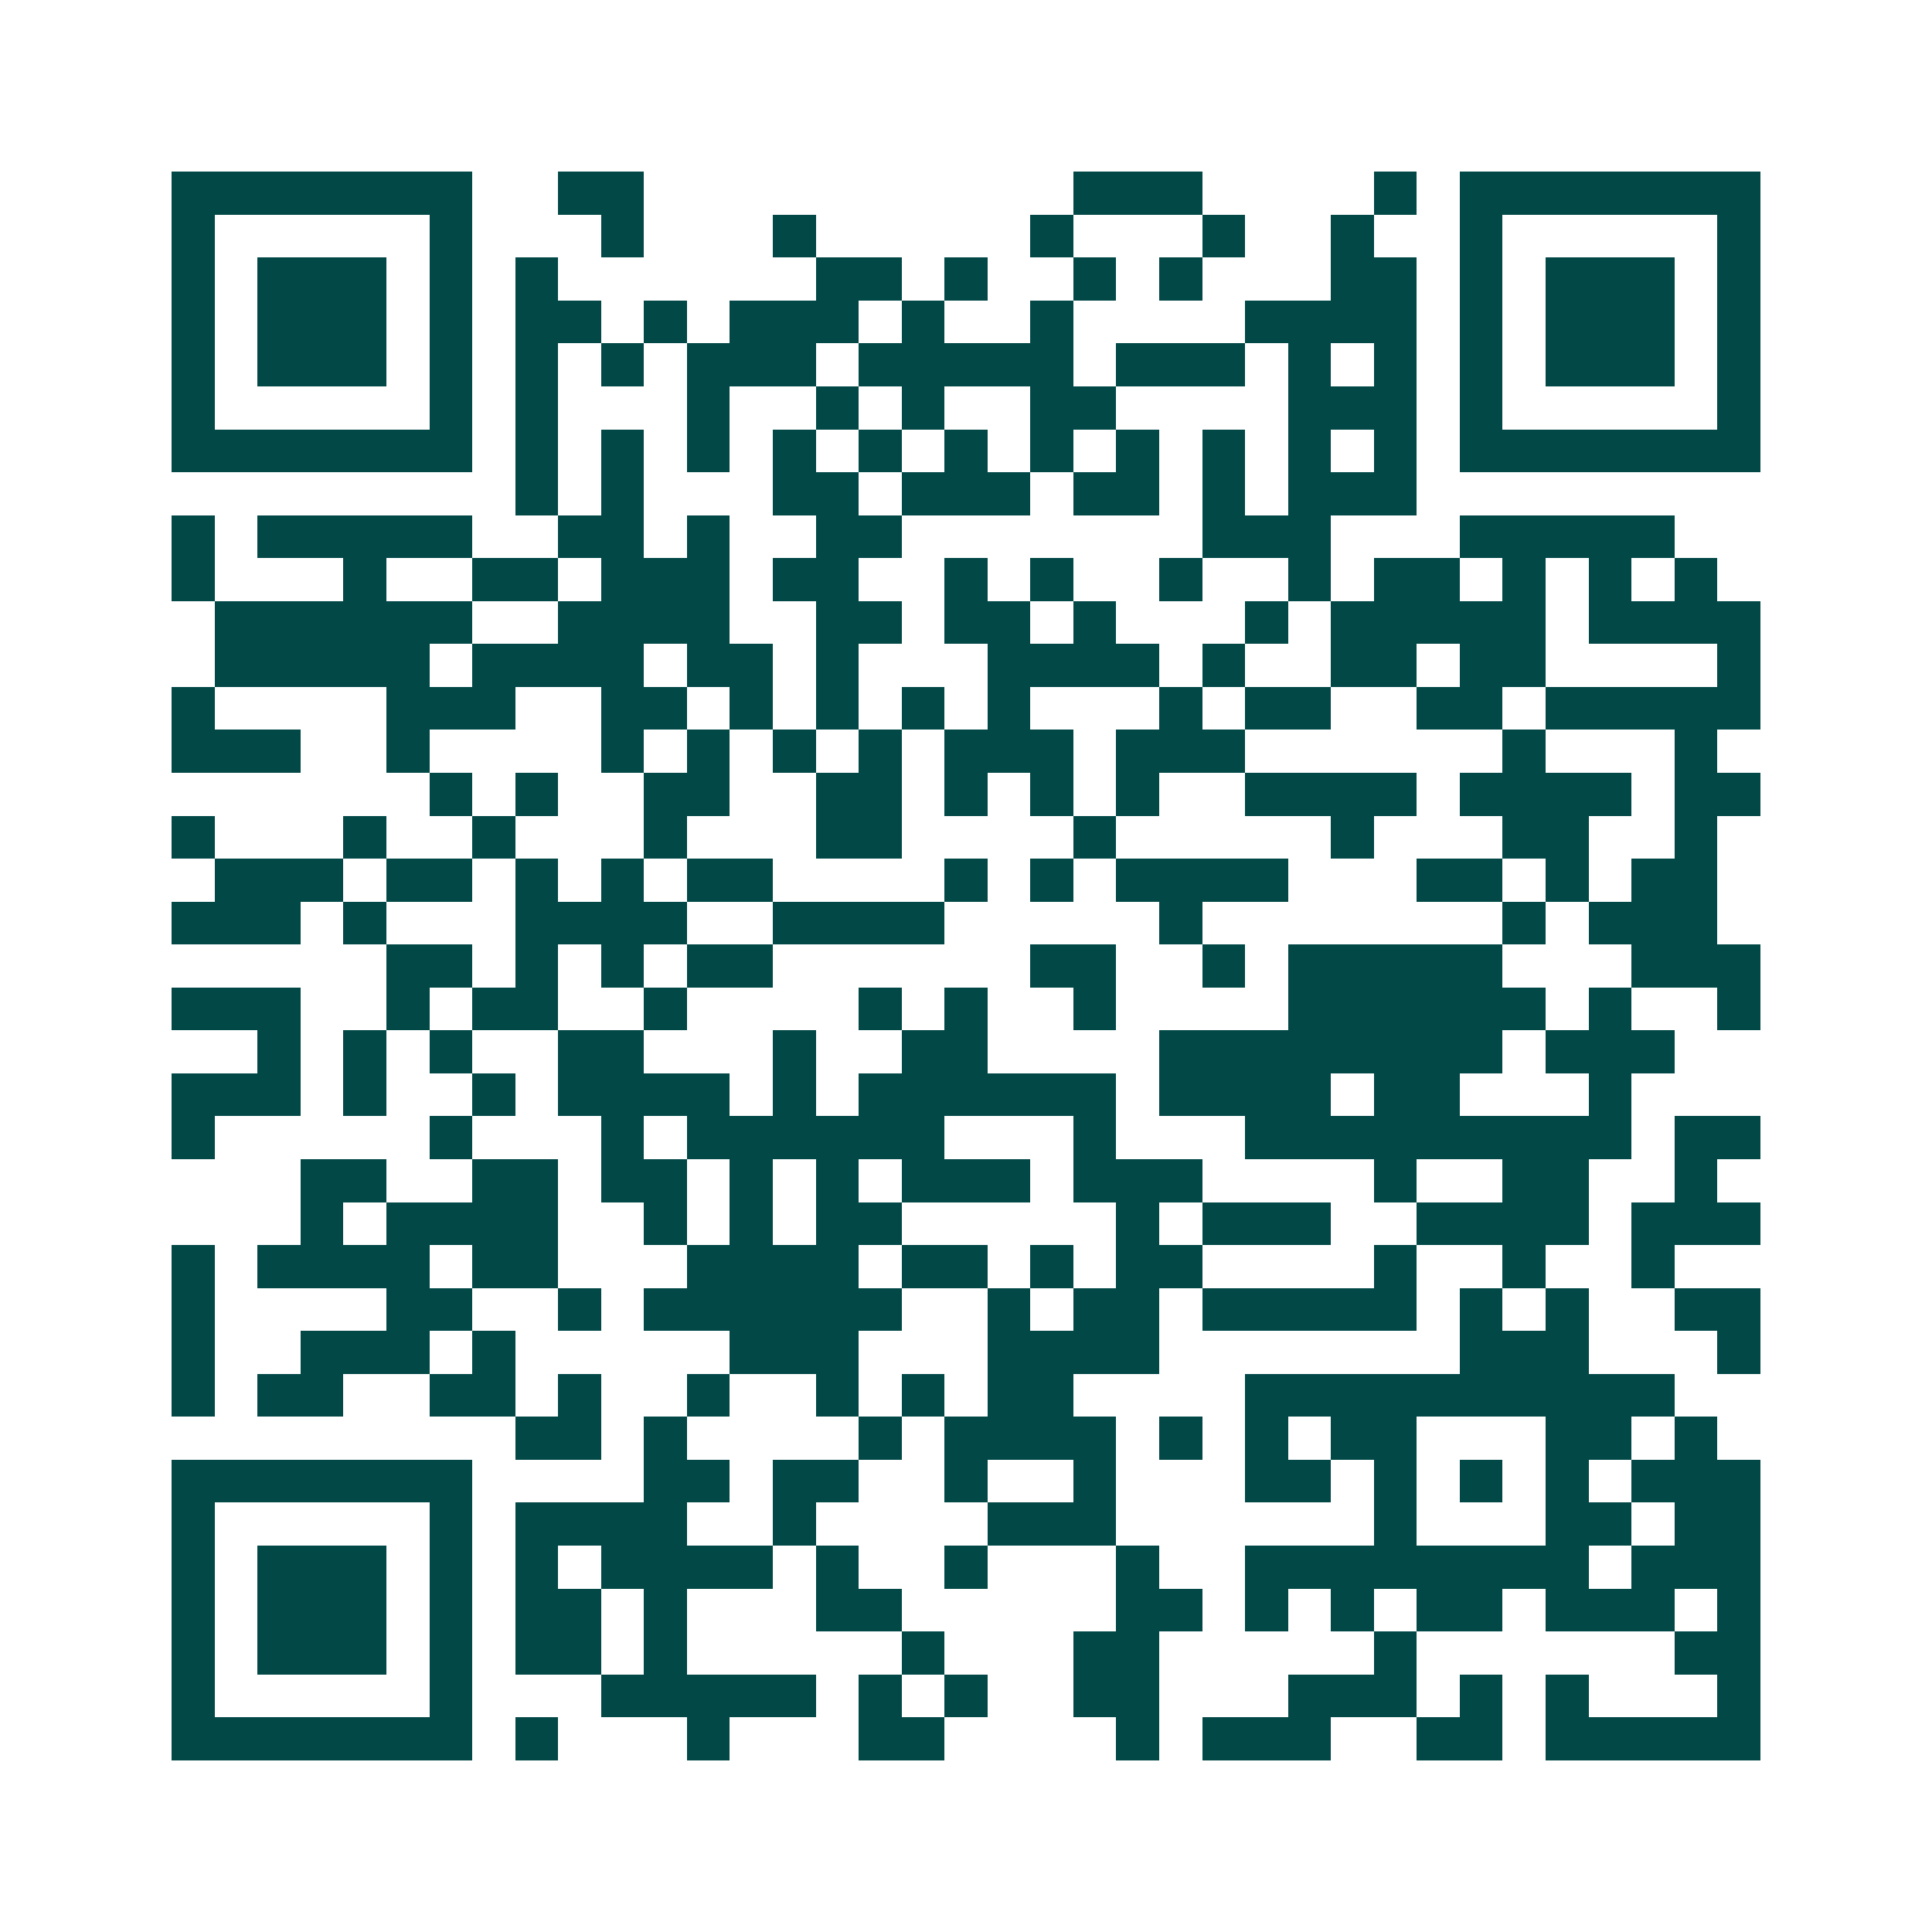 <svg xmlns="http://www.w3.org/2000/svg" width="200" height="200" viewBox="0 0 45 45" shape-rendering="crispEdges"><path fill="#ffffff" d="M0 0h45v45H0z"/><path stroke="#014847" d="M4 4.5h7m2 0h2m10 0h3m4 0h1m1 0h7M4 5.5h1m5 0h1m3 0h1m3 0h1m5 0h1m3 0h1m2 0h1m2 0h1m5 0h1M4 6.5h1m1 0h3m1 0h1m1 0h1m6 0h2m1 0h1m2 0h1m1 0h1m3 0h2m1 0h1m1 0h3m1 0h1M4 7.5h1m1 0h3m1 0h1m1 0h2m1 0h1m1 0h3m1 0h1m2 0h1m4 0h4m1 0h1m1 0h3m1 0h1M4 8.5h1m1 0h3m1 0h1m1 0h1m1 0h1m1 0h3m1 0h5m1 0h3m1 0h1m1 0h1m1 0h1m1 0h3m1 0h1M4 9.5h1m5 0h1m1 0h1m3 0h1m2 0h1m1 0h1m2 0h2m4 0h3m1 0h1m5 0h1M4 10.5h7m1 0h1m1 0h1m1 0h1m1 0h1m1 0h1m1 0h1m1 0h1m1 0h1m1 0h1m1 0h1m1 0h1m1 0h7M12 11.5h1m1 0h1m3 0h2m1 0h3m1 0h2m1 0h1m1 0h3M4 12.5h1m1 0h5m2 0h2m1 0h1m2 0h2m7 0h3m3 0h5M4 13.5h1m3 0h1m2 0h2m1 0h3m1 0h2m2 0h1m1 0h1m2 0h1m2 0h1m1 0h2m1 0h1m1 0h1m1 0h1M5 14.5h6m2 0h4m2 0h2m1 0h2m1 0h1m3 0h1m1 0h5m1 0h4M5 15.5h5m1 0h4m1 0h2m1 0h1m3 0h4m1 0h1m2 0h2m1 0h2m4 0h1M4 16.5h1m4 0h3m2 0h2m1 0h1m1 0h1m1 0h1m1 0h1m3 0h1m1 0h2m2 0h2m1 0h5M4 17.5h3m2 0h1m4 0h1m1 0h1m1 0h1m1 0h1m1 0h3m1 0h3m6 0h1m3 0h1M10 18.5h1m1 0h1m2 0h2m2 0h2m1 0h1m1 0h1m1 0h1m2 0h4m1 0h4m1 0h2M4 19.5h1m3 0h1m2 0h1m3 0h1m3 0h2m4 0h1m5 0h1m3 0h2m2 0h1M5 20.5h3m1 0h2m1 0h1m1 0h1m1 0h2m4 0h1m1 0h1m1 0h4m3 0h2m1 0h1m1 0h2M4 21.5h3m1 0h1m3 0h4m2 0h4m5 0h1m7 0h1m1 0h3M9 22.5h2m1 0h1m1 0h1m1 0h2m6 0h2m2 0h1m1 0h5m3 0h3M4 23.5h3m2 0h1m1 0h2m2 0h1m4 0h1m1 0h1m2 0h1m4 0h6m1 0h1m2 0h1M6 24.5h1m1 0h1m1 0h1m2 0h2m3 0h1m2 0h2m4 0h8m1 0h3M4 25.5h3m1 0h1m2 0h1m1 0h4m1 0h1m1 0h6m1 0h4m1 0h2m3 0h1M4 26.5h1m5 0h1m3 0h1m1 0h6m3 0h1m3 0h9m1 0h2M7 27.5h2m2 0h2m1 0h2m1 0h1m1 0h1m1 0h3m1 0h3m4 0h1m2 0h2m2 0h1M7 28.5h1m1 0h4m2 0h1m1 0h1m1 0h2m5 0h1m1 0h3m2 0h4m1 0h3M4 29.5h1m1 0h4m1 0h2m3 0h4m1 0h2m1 0h1m1 0h2m4 0h1m2 0h1m2 0h1M4 30.5h1m4 0h2m2 0h1m1 0h6m2 0h1m1 0h2m1 0h5m1 0h1m1 0h1m2 0h2M4 31.5h1m2 0h3m1 0h1m5 0h3m3 0h4m7 0h3m3 0h1M4 32.5h1m1 0h2m2 0h2m1 0h1m2 0h1m2 0h1m1 0h1m1 0h2m4 0h10M12 33.5h2m1 0h1m4 0h1m1 0h4m1 0h1m1 0h1m1 0h2m3 0h2m1 0h1M4 34.5h7m4 0h2m1 0h2m2 0h1m2 0h1m3 0h2m1 0h1m1 0h1m1 0h1m1 0h3M4 35.5h1m5 0h1m1 0h4m2 0h1m4 0h3m6 0h1m3 0h2m1 0h2M4 36.5h1m1 0h3m1 0h1m1 0h1m1 0h4m1 0h1m2 0h1m3 0h1m2 0h8m1 0h3M4 37.5h1m1 0h3m1 0h1m1 0h2m1 0h1m3 0h2m5 0h2m1 0h1m1 0h1m1 0h2m1 0h3m1 0h1M4 38.5h1m1 0h3m1 0h1m1 0h2m1 0h1m5 0h1m3 0h2m5 0h1m6 0h2M4 39.5h1m5 0h1m3 0h5m1 0h1m1 0h1m2 0h2m3 0h3m1 0h1m1 0h1m3 0h1M4 40.5h7m1 0h1m3 0h1m3 0h2m4 0h1m1 0h3m2 0h2m1 0h5"/></svg>
